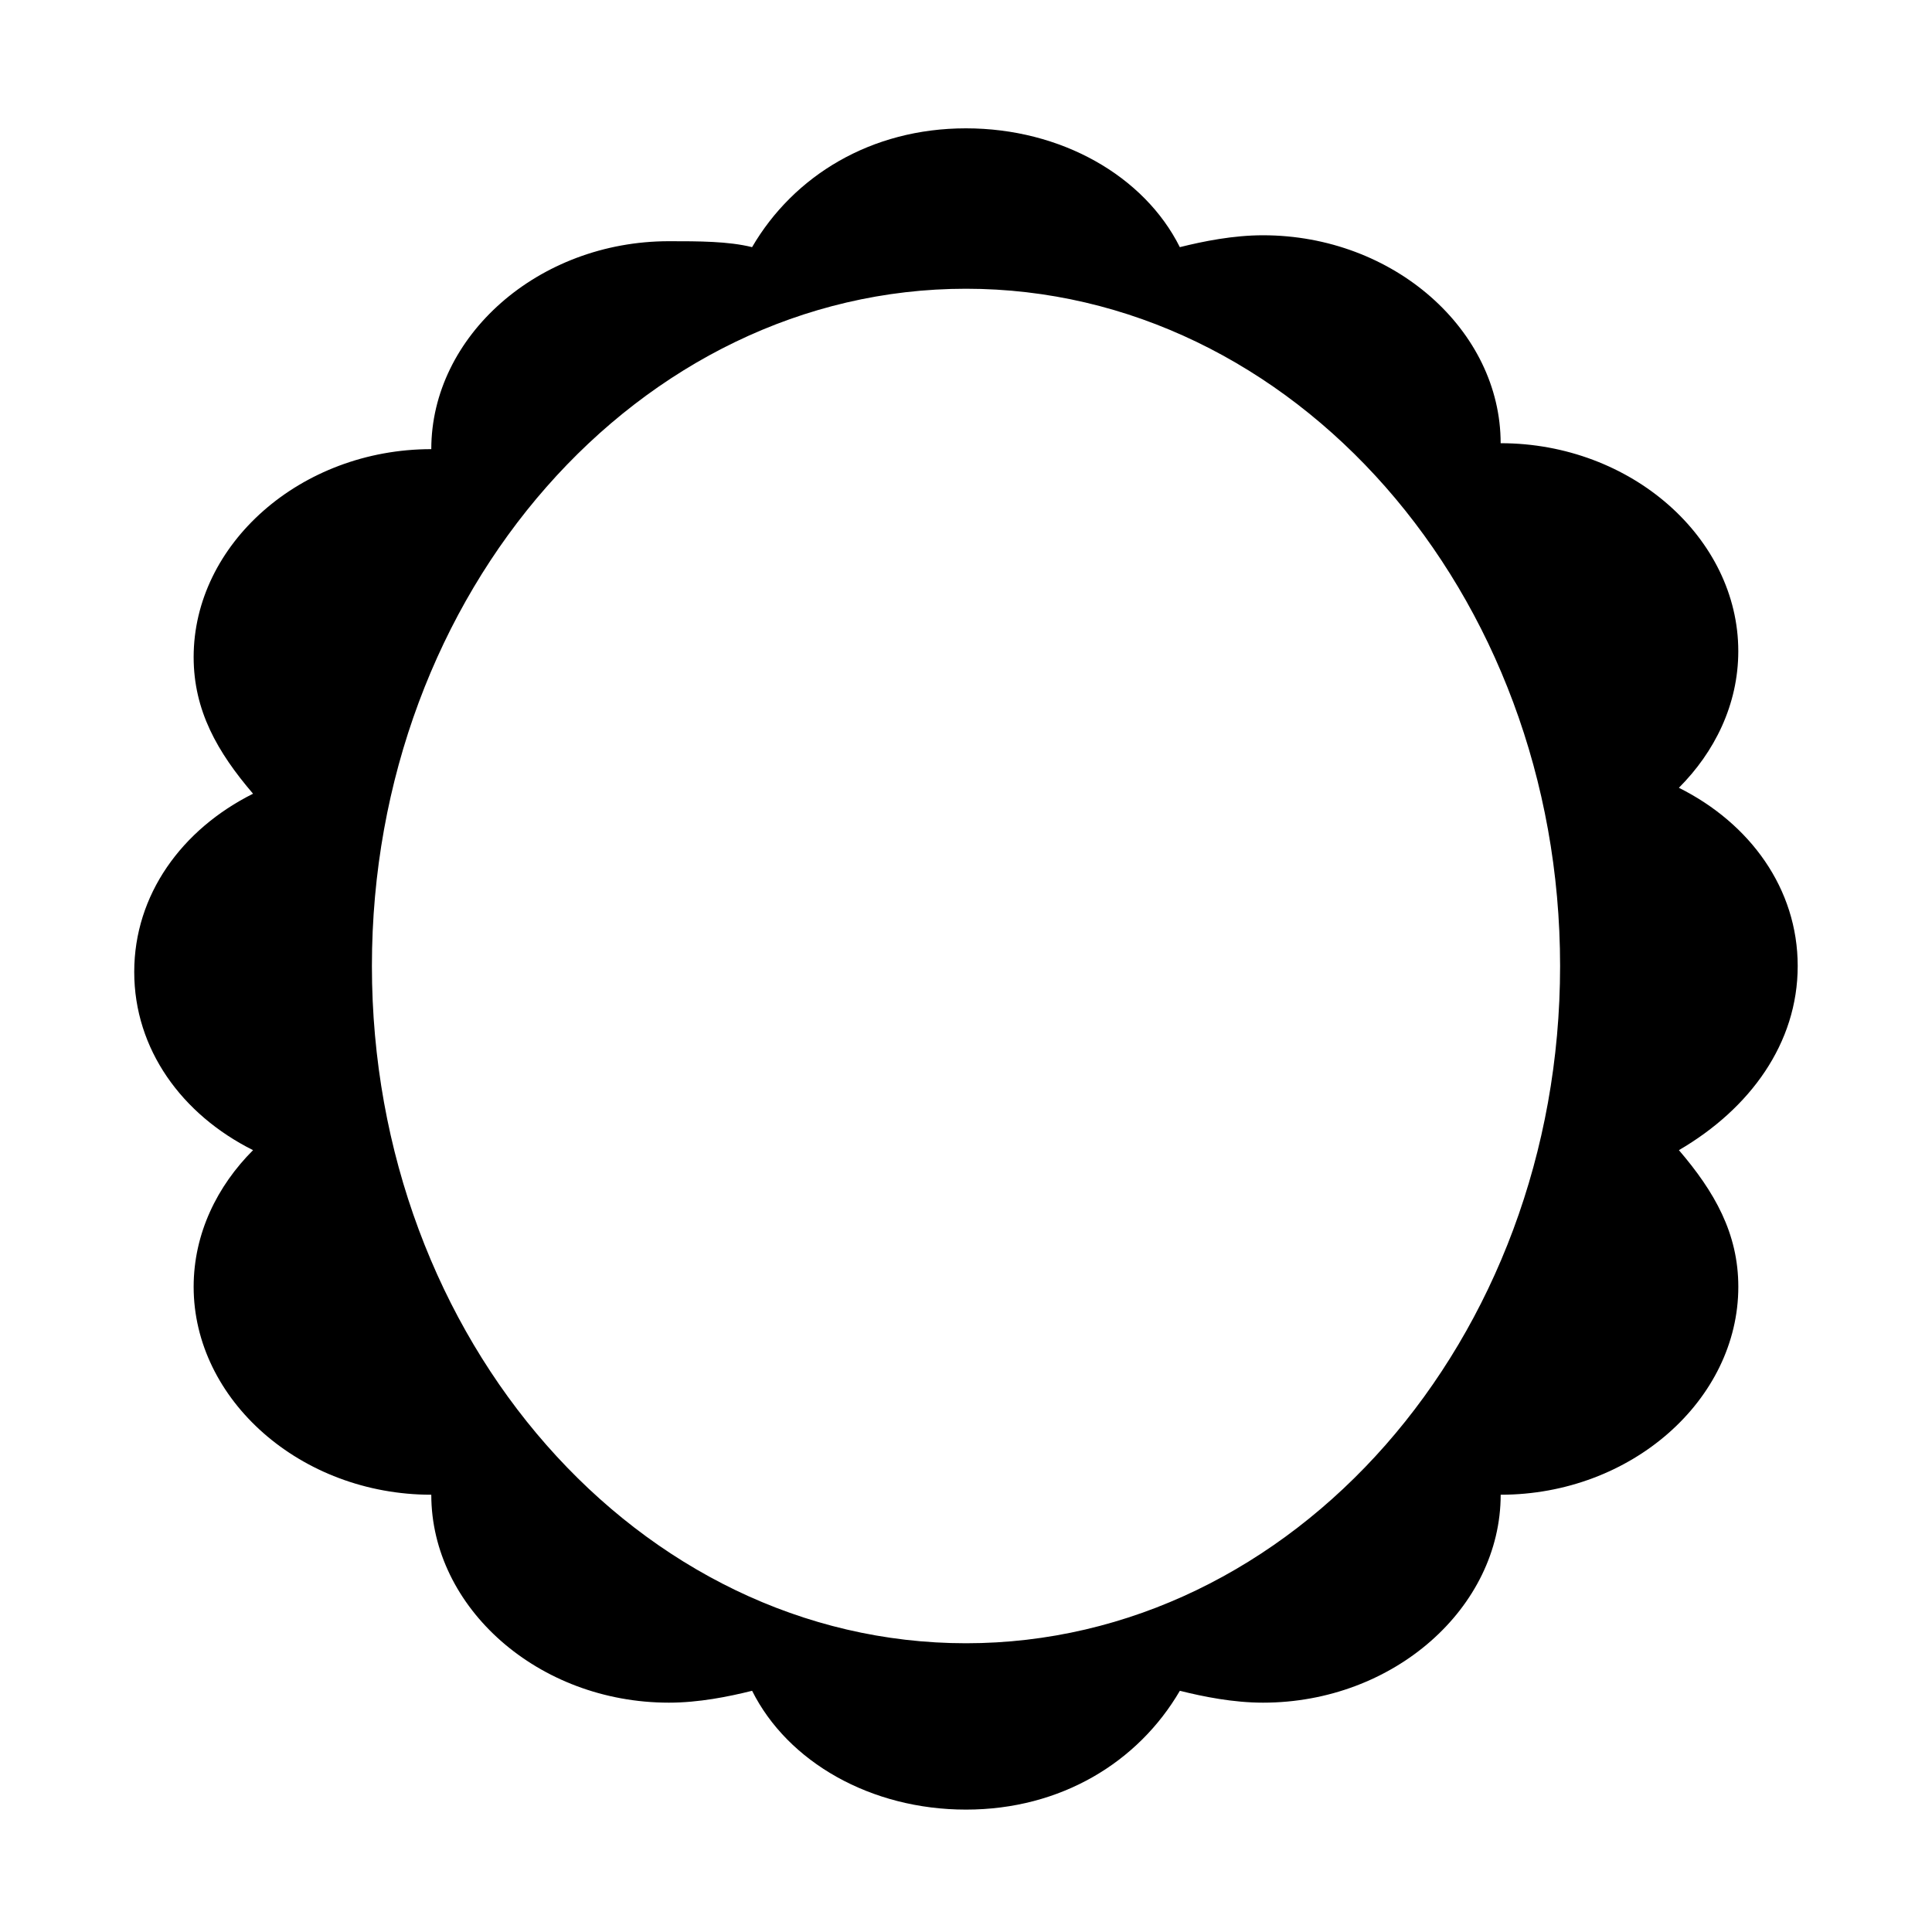 <?xml version="1.0" encoding="UTF-8"?>
<!-- Uploaded to: ICON Repo, www.svgrepo.com, Generator: ICON Repo Mixer Tools -->
<svg fill="#000000" width="800px" height="800px" version="1.1" viewBox="144 144 512 512" xmlns="http://www.w3.org/2000/svg">
 <path d="m620.41 400c0-20.469-12.594-37.785-31.488-47.23 9.445-9.445 15.742-22.043 15.742-36.211 0-29.914-28.34-55.105-62.977-55.105 0-29.914-28.34-55.105-62.977-55.105-7.871 0-15.742 1.574-22.043 3.148-9.445-18.895-31.488-31.488-56.68-31.488-25.191 0-45.656 12.594-56.68 31.488-6.289-1.574-14.164-1.574-22.035-1.574-34.637 0-62.977 25.191-62.977 55.105-34.637 0-62.977 25.191-62.977 55.105 0 14.168 6.297 25.191 15.742 36.211-18.895 9.445-31.488 26.766-31.488 47.23 0 20.469 12.594 37.785 31.488 47.23-9.445 9.445-15.742 22.043-15.742 36.211 0 29.914 28.34 55.105 62.977 55.105 0 29.914 28.34 55.105 62.977 55.105 7.871 0 15.742-1.574 22.043-3.148 9.445 18.895 31.488 31.488 56.68 31.488s45.656-12.594 56.68-31.488c6.297 1.574 14.168 3.148 22.043 3.148 34.637 0 62.977-25.191 62.977-55.105 34.637 0 62.977-25.191 62.977-55.105 0-14.168-6.297-25.191-15.742-36.211 18.887-11.02 31.48-28.34 31.48-48.805zm-220.41 179.48c-86.594 0-157.44-80.293-157.44-179.48s70.848-179.48 157.44-179.48c86.59 0 157.44 80.297 157.44 179.48s-70.848 179.48-157.44 179.48z" fill-rule="evenodd"/>
</svg>
